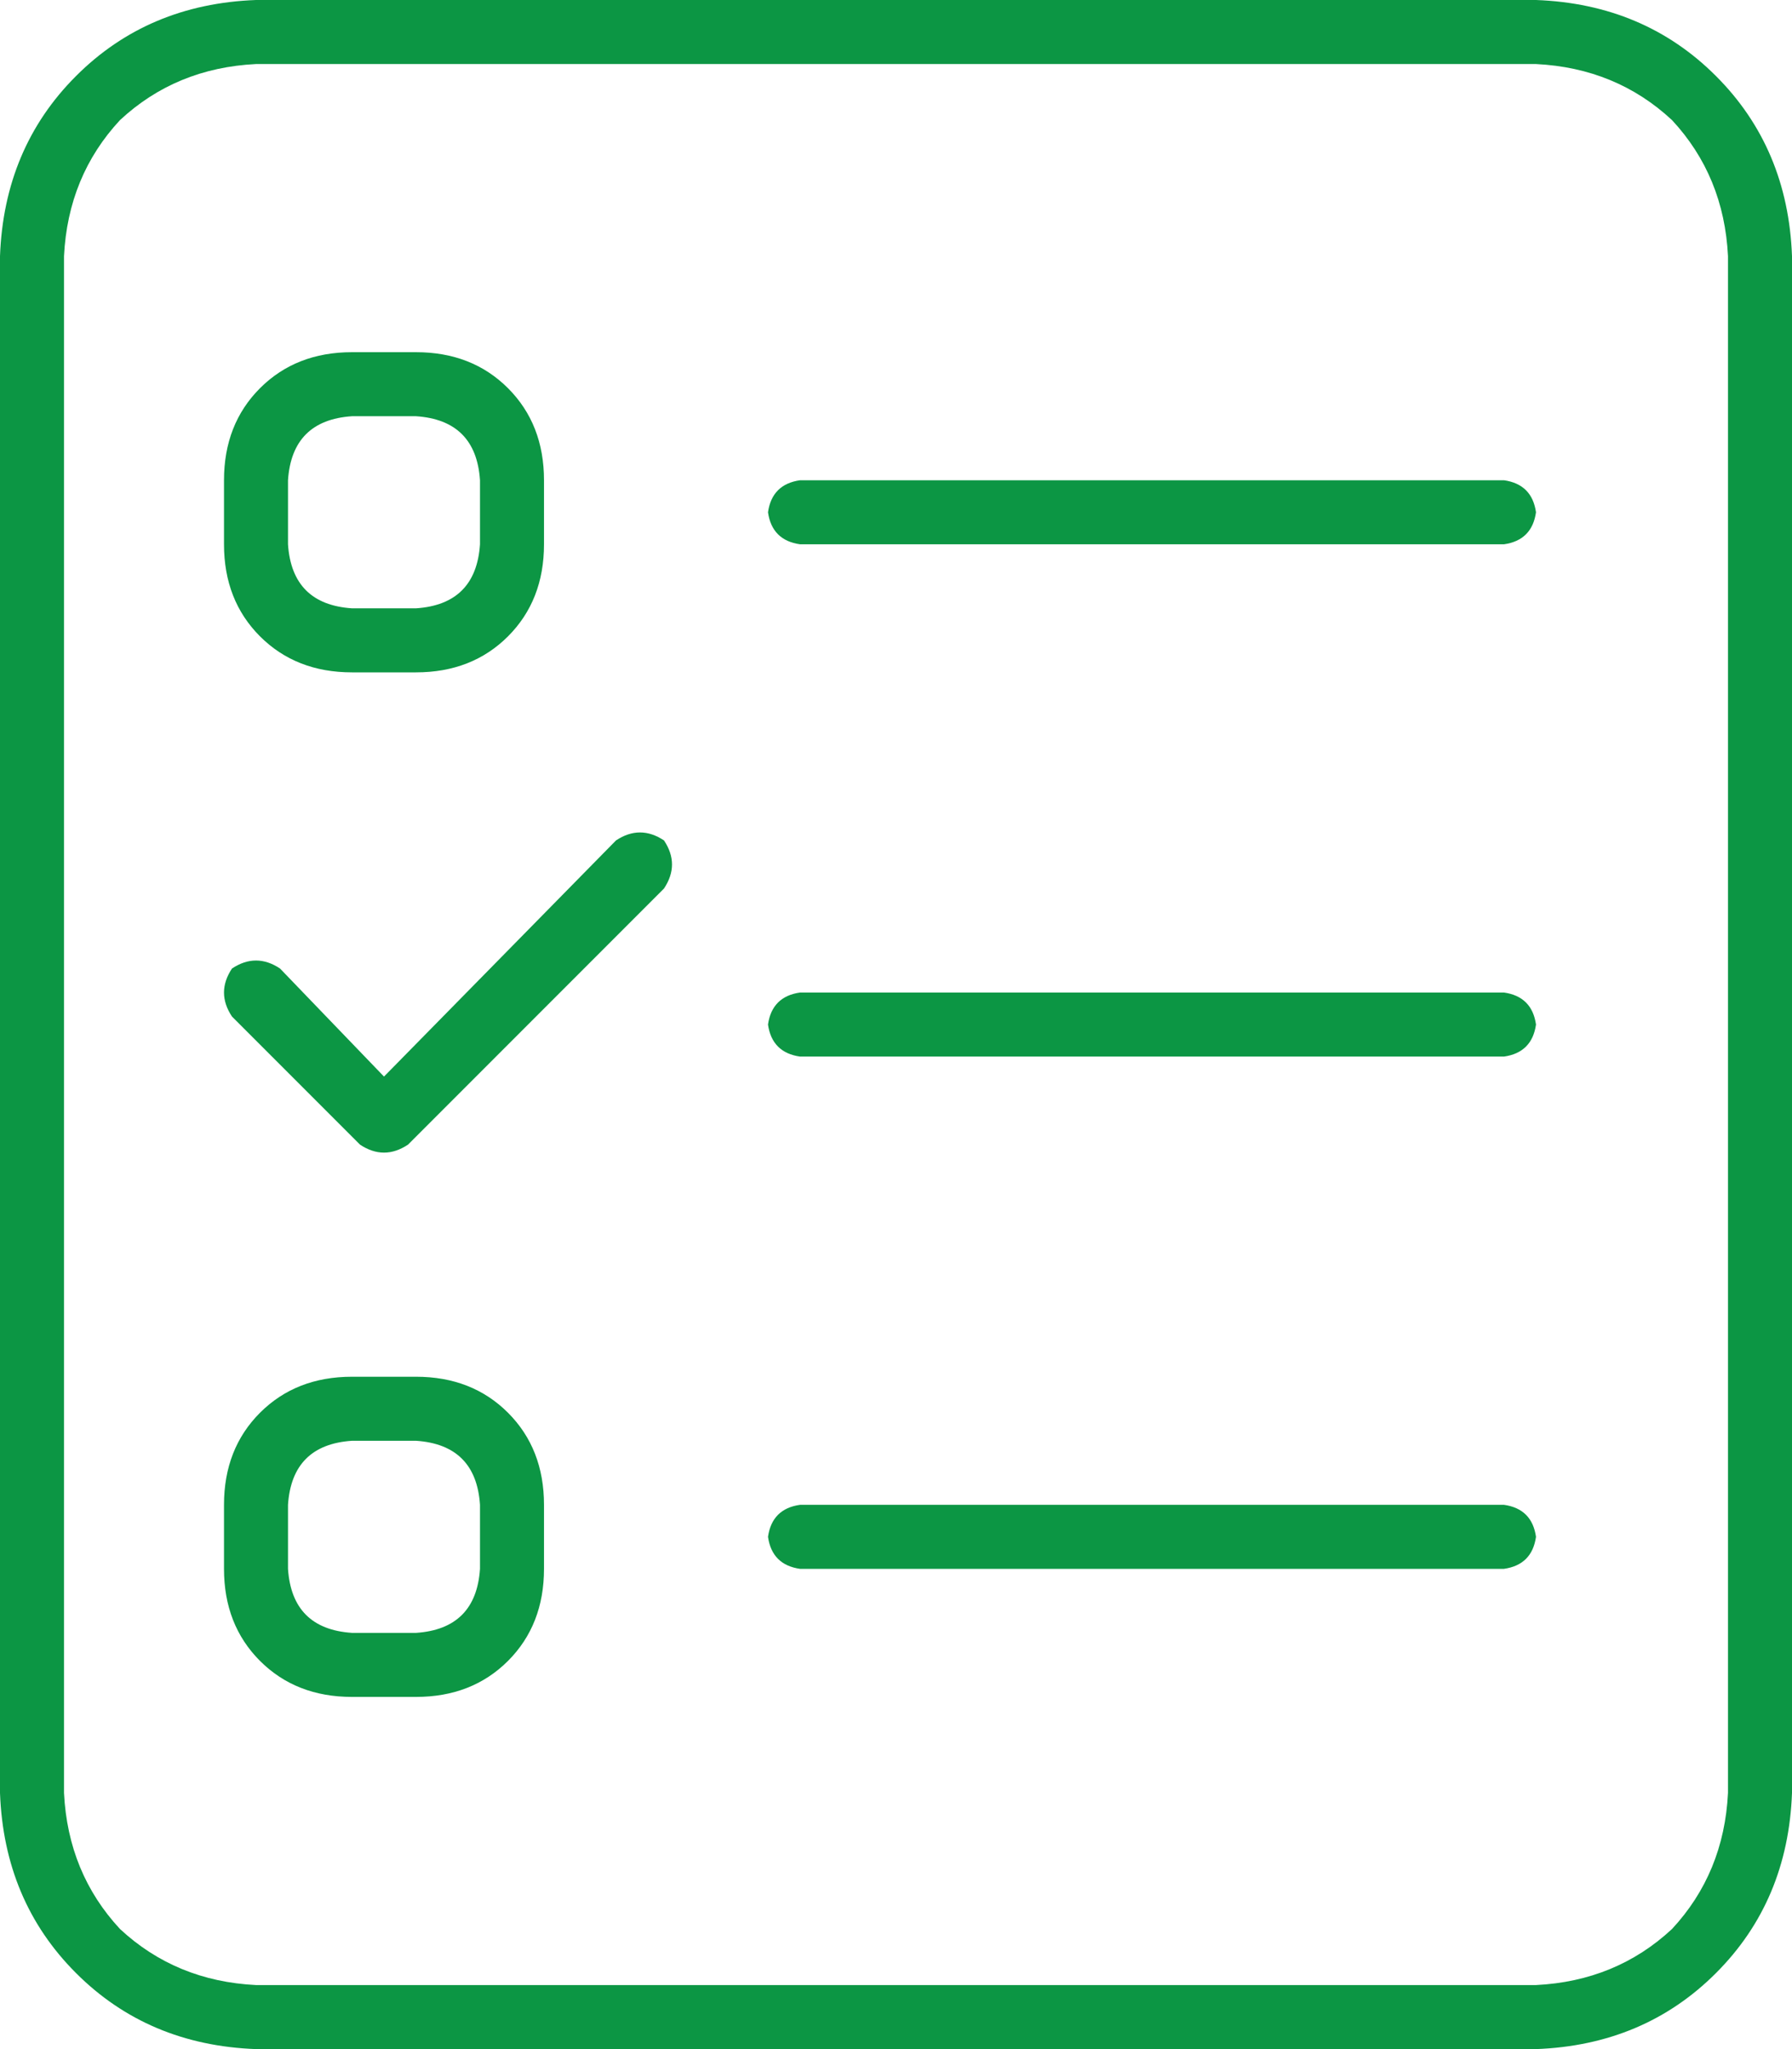 <?xml version="1.0" encoding="utf-8"?>
<svg xmlns="http://www.w3.org/2000/svg" fill="none" height="80" viewBox="0 0 70 80" width="70">
<path d="M60 0C62.812 0.104 65.156 1.094 67.031 2.969C68.906 4.844 69.896 7.188 70 10V70C69.896 72.812 68.906 75.156 67.031 77.031C65.156 78.906 62.812 79.896 60 80H10C7.188 79.896 4.844 78.906 2.969 77.031C1.094 75.156 0.104 72.812 0 70V10C0.104 7.188 1.094 4.844 2.969 2.969C4.844 1.094 7.188 0.104 10 0H60ZM67.5 70V10C67.396 7.917 66.667 6.146 65.312 4.688C63.854 3.333 62.083 2.604 60 2.5H10C7.917 2.604 6.146 3.333 4.688 4.688C3.333 6.146 2.604 7.917 2.5 10V70C2.604 72.083 3.333 73.854 4.688 75.312C6.146 76.667 7.917 77.396 10 77.5H60C62.083 77.396 63.854 76.667 65.312 75.312C66.667 73.854 67.396 72.083 67.5 70ZM58.75 18.75C59.479 18.854 59.896 19.271 60 20C59.896 20.729 59.479 21.146 58.75 21.25H31.25C30.521 21.146 30.104 20.729 30 20C30.104 19.271 30.521 18.854 31.25 18.75H58.75ZM58.75 38.75C59.479 38.854 59.896 39.271 60 40C59.896 40.729 59.479 41.146 58.75 41.25H31.25C30.521 41.146 30.104 40.729 30 40C30.104 39.271 30.521 38.854 31.25 38.75H58.75ZM58.75 58.75C59.479 58.854 59.896 59.271 60 60C59.896 60.729 59.479 61.146 58.75 61.25H31.25C30.521 61.146 30.104 60.729 30 60C30.104 59.271 30.521 58.854 31.25 58.75H58.75ZM13.75 26.25C12.292 26.25 11.094 25.781 10.156 24.844C9.219 23.906 8.75 22.708 8.75 21.25V18.75C8.75 17.292 9.219 16.094 10.156 15.156C11.094 14.219 12.292 13.75 13.75 13.75H16.25C17.708 13.75 18.906 14.219 19.844 15.156C20.781 16.094 21.25 17.292 21.25 18.75V21.25C21.25 22.708 20.781 23.906 19.844 24.844C18.906 25.781 17.708 26.25 16.25 26.25H13.75ZM11.25 18.75V21.25C11.354 22.812 12.188 23.646 13.75 23.75H16.25C17.812 23.646 18.646 22.812 18.75 21.25V18.75C18.646 17.188 17.812 16.354 16.25 16.25H13.75C12.188 16.354 11.354 17.188 11.25 18.75ZM16.25 53.75C17.708 53.75 18.906 54.219 19.844 55.156C20.781 56.094 21.25 57.292 21.25 58.75V61.25C21.25 62.708 20.781 63.906 19.844 64.844C18.906 65.781 17.708 66.25 16.25 66.25H13.75C12.292 66.25 11.094 65.781 10.156 64.844C9.219 63.906 8.75 62.708 8.75 61.25V58.75C8.75 57.292 9.219 56.094 10.156 55.156C11.094 54.219 12.292 53.75 13.75 53.75H16.25ZM18.75 61.25V58.75C18.646 57.188 17.812 56.354 16.25 56.25H13.75C12.188 56.354 11.354 57.188 11.25 58.75V61.25C11.354 62.812 12.188 63.646 13.75 63.75H16.25C17.812 63.646 18.646 62.812 18.75 61.25ZM24.062 32.812C24.688 32.396 25.312 32.396 25.938 32.812C26.354 33.438 26.354 34.062 25.938 34.688L15.938 44.688C15.625 44.896 15.312 45 15 45C14.688 45 14.375 44.896 14.062 44.688L9.062 39.688C8.646 39.062 8.646 38.438 9.062 37.812C9.688 37.396 10.312 37.396 10.938 37.812L15 42.031L24.062 32.812Z" fill="#0C9644"/>
</svg>